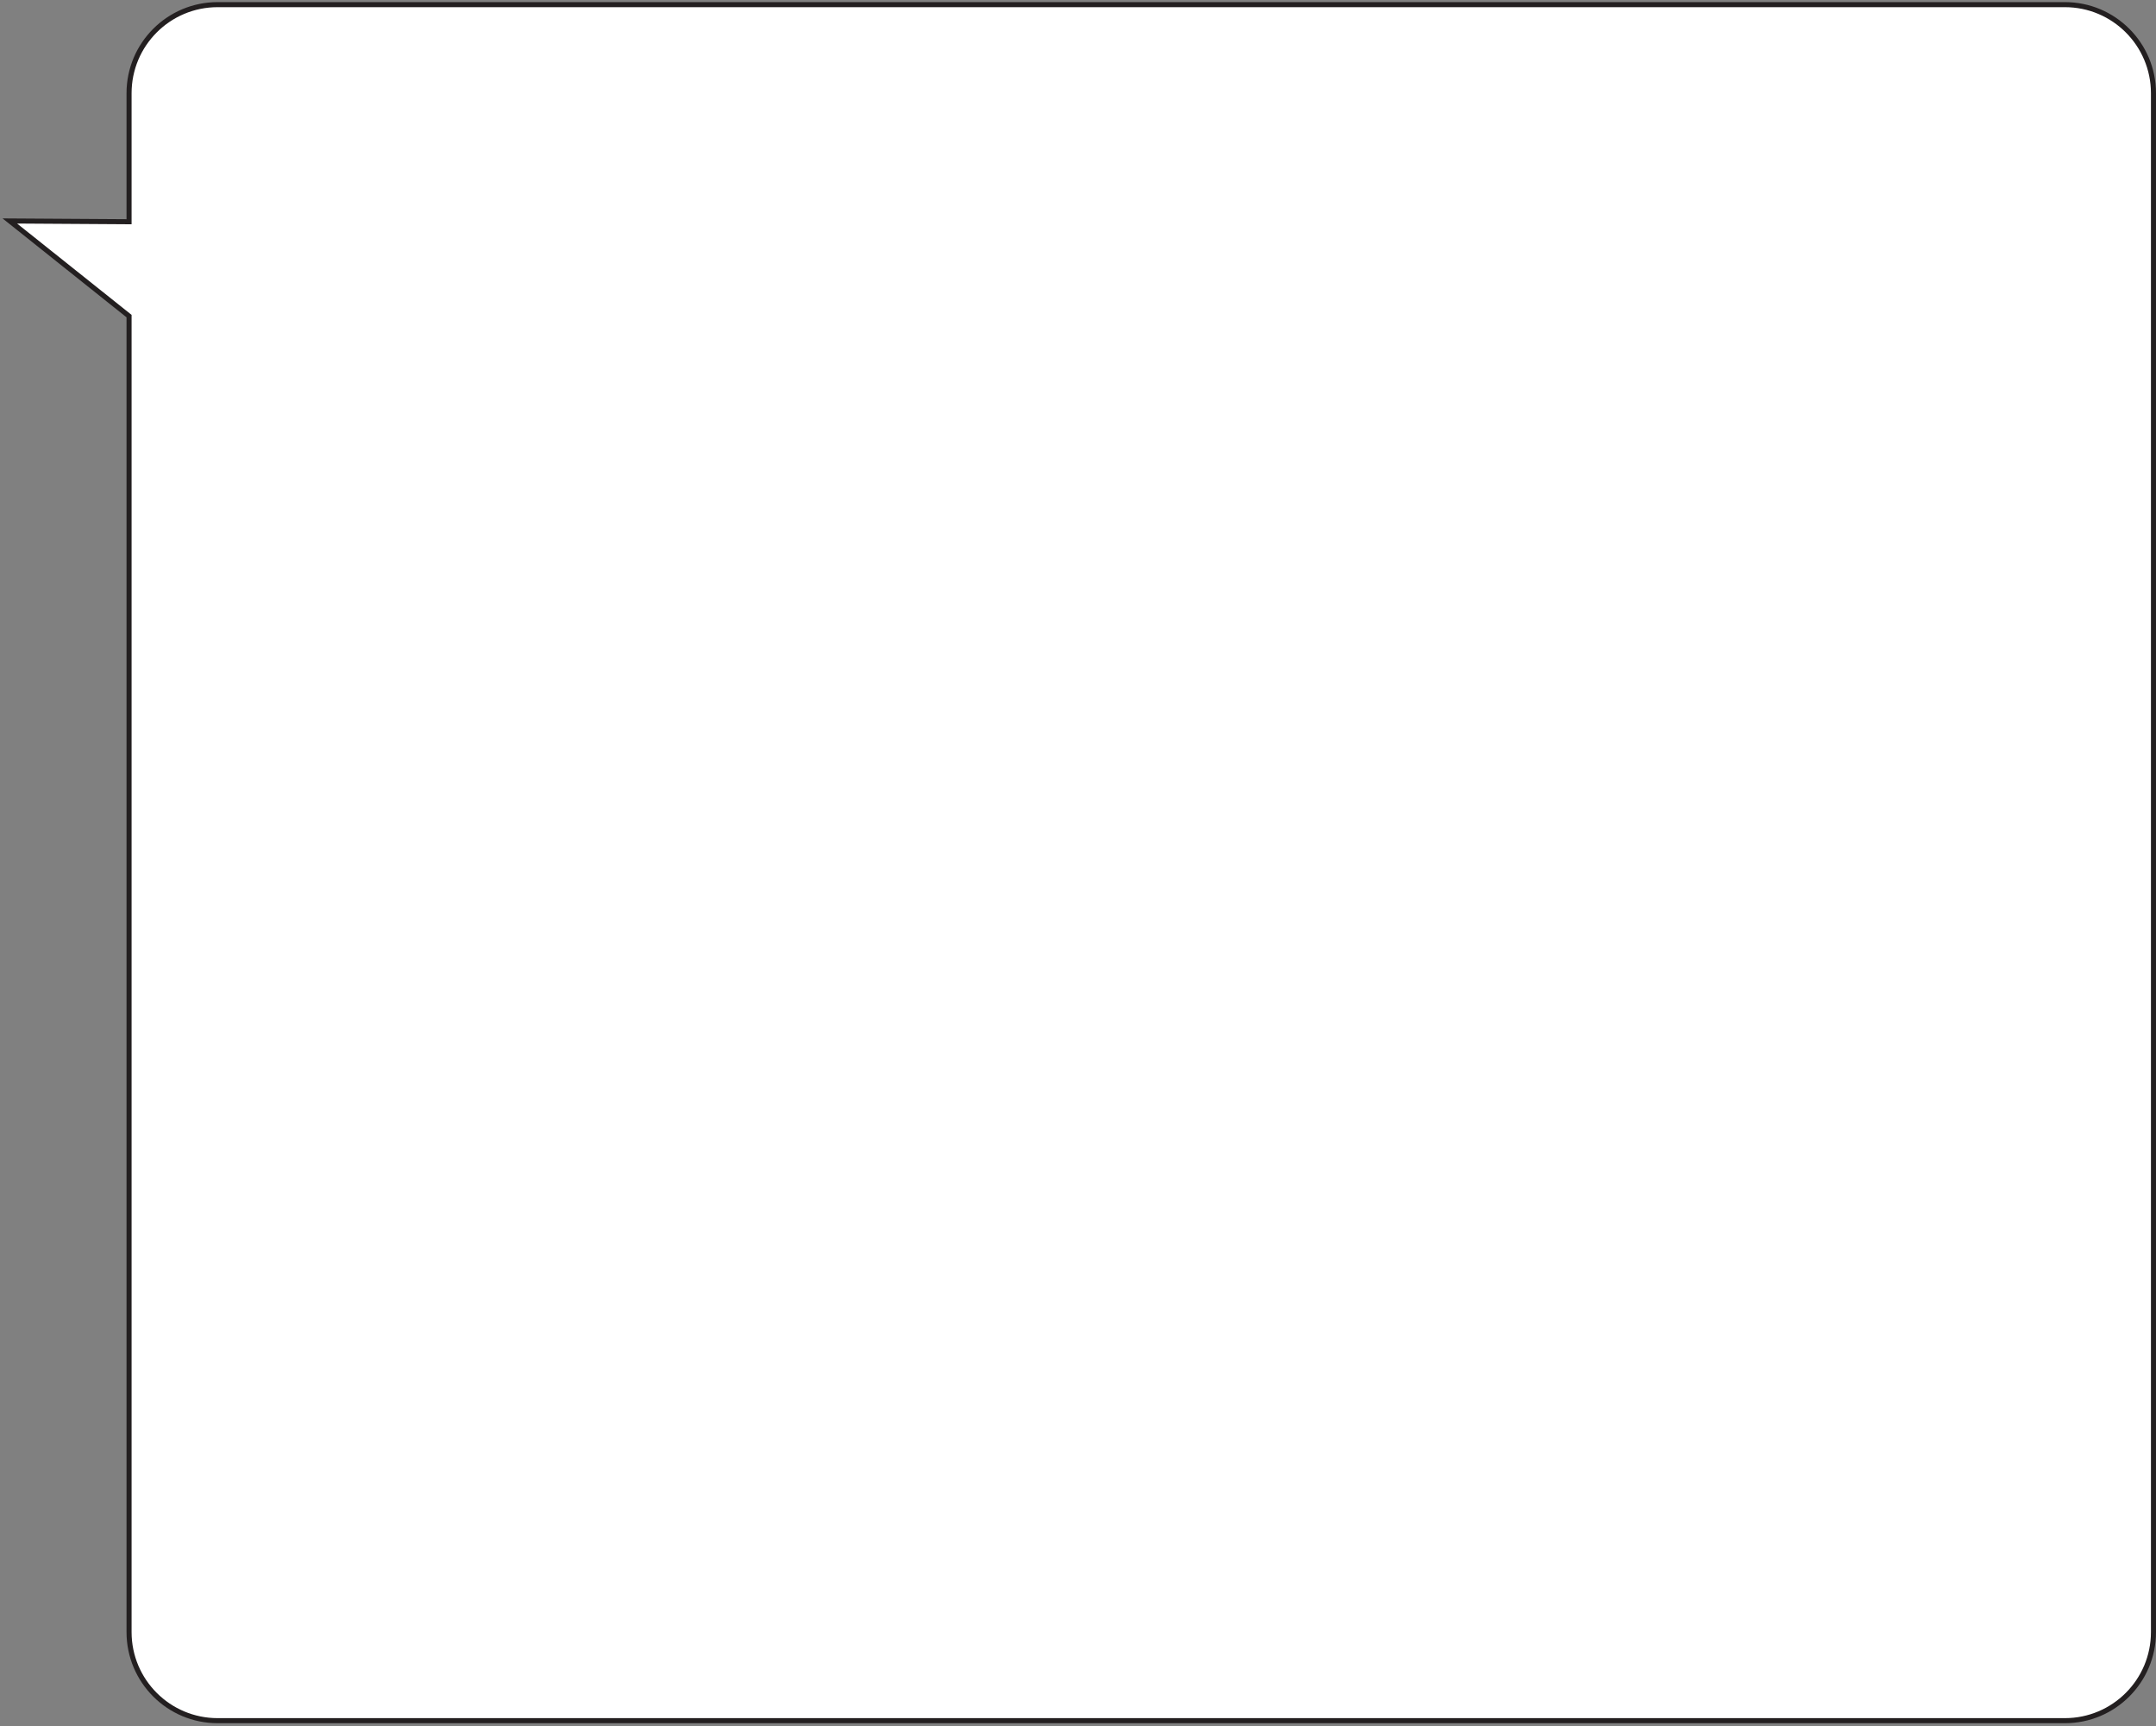 <?xml version="1.0" encoding="UTF-8"?> <svg xmlns="http://www.w3.org/2000/svg" width="426" height="341" viewBox="0 0 426 341" fill="none"><rect x="0" y="0" width="426" height="341" fill="#808080" stroke="none"/> <path d="M24.997 43.8L25.5 43.803V43.3V18.417C25.5 8.752 33.336 0.917 43.001 0.917H408.001C417.665 0.917 425.501 8.752 425.501 18.417V322.417C425.501 332.082 417.665 339.917 408.001 339.917H43.001C33.336 339.917 25.5 332.082 25.5 322.417V62.686V62.446L25.312 62.295L1.94 43.654L24.997 43.8Z" fill="white" stroke="#231F20"></path> </svg> 